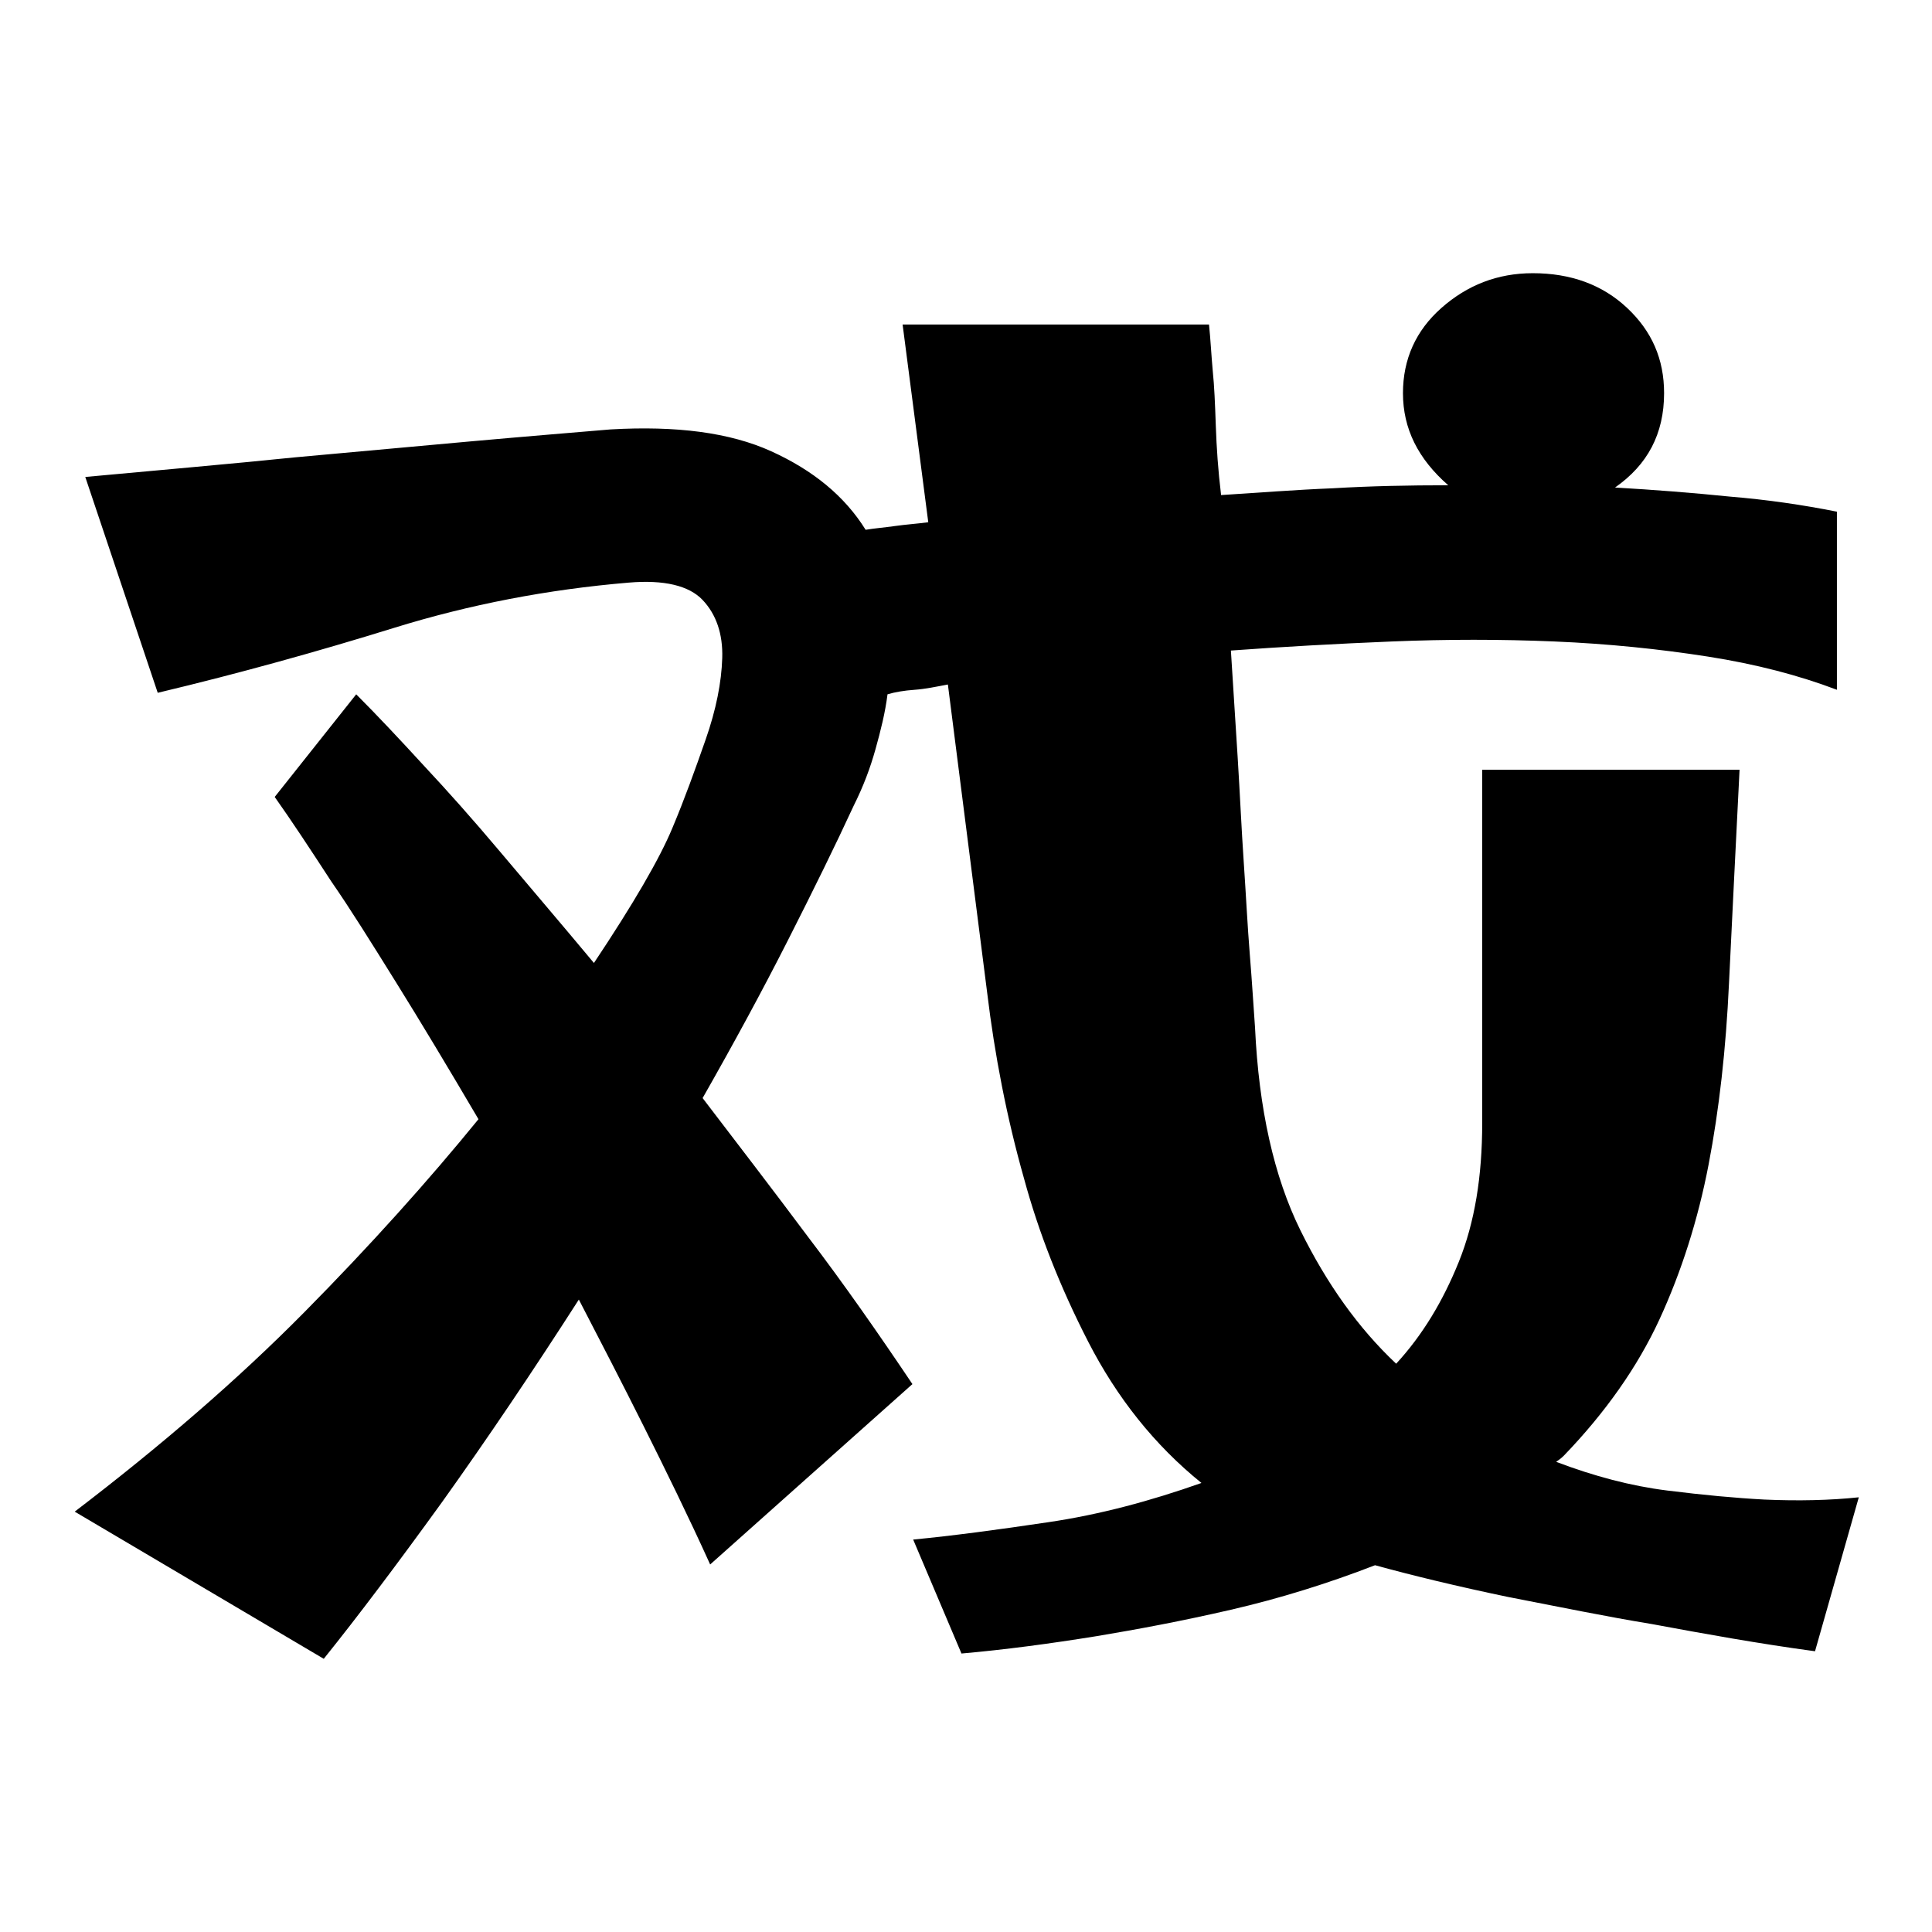 <?xml version="1.0" encoding="utf-8"?>
<!-- Svg Vector Icons : http://www.onlinewebfonts.com/icon -->
<!DOCTYPE svg PUBLIC "-//W3C//DTD SVG 1.1//EN" "http://www.w3.org/Graphics/SVG/1.1/DTD/svg11.dtd">
<svg version="1.1" xmlns="http://www.w3.org/2000/svg" xmlns:xlink="http://www.w3.org/1999/xlink" x="0px" y="0px" viewBox="0 0 256 256" enable-background="new 0 0 256 256" xml:space="preserve">
<g><g><path fill="#000000" d="M240.5,218.8c-7.4-1-14.6-2.3-21.6-3.6c-6.1-1-12.4-2.3-19.1-3.6c-6.7-1.4-12.5-2.8-17.6-4.2c-6.2,2.4-12.6,4.4-19.1,5.9s-12.4,2.6-17.8,3.5c-6.2,1-12.2,1.8-17.9,2.3L121,204c5.2-0.5,11.2-1.3,17.9-2.3c6.8-1,13.5-2.8,20.3-5.2c-6.2-5-11.2-11.3-15-18.7s-6.6-14.6-8.5-21.6c-2.3-8.1-3.9-16.4-4.9-24.7l-5.2-40.8c-1.6,0.3-3,0.6-4.4,0.7c-1.4,0.1-2.6,0.3-3.6,0.6c-0.3,2.4-0.9,4.8-1.6,7.3s-1.6,4.9-2.9,7.5c-2.4,5.2-5.3,11.1-8.7,17.8c-3.4,6.7-7.2,13.7-11.3,20.9c4.5,5.9,9.2,12,13.9,18.3c4.8,6.3,9.4,12.9,13.9,19.6l-26.8,23.9c-2.9-6.4-5.9-12.5-8.8-18.3c-2.9-5.8-5.8-11.4-8.6-16.8c-6.1,9.5-12.1,18.4-18.1,26.8c-6,8.3-11.2,15.2-15.7,20.8l-33-19.5c11.4-8.7,21.6-17.5,30.4-26.4c8.8-8.9,16.5-17.5,23.1-25.6c-4-6.8-7.6-12.8-10.9-18.1c-3.3-5.3-6.1-9.8-8.6-13.4c-2.8-4.3-5.3-8.1-7.5-11.2L47.2,92c2.8,2.8,5.8,6,9.1,9.6c2.9,3.1,6.3,6.9,10,11.3c3.7,4.4,7.9,9.3,12.4,14.7c5.2-7.8,8.7-13.8,10.4-17.9c1.6-3.8,3-7.7,4.4-11.7c1.4-4,2.1-7.6,2.2-10.8c0.1-3.2-0.8-5.8-2.6-7.7c-1.8-1.9-5.1-2.7-9.8-2.3c-10.7,0.9-21.1,2.9-31.1,6c-10,3.1-20.4,6-31.3,8.6l-9.6-28.6c9.7-0.9,19-1.7,27.8-2.6c7.6-0.7,15.3-1.4,23.1-2.1c7.8-0.7,14-1.2,18.7-1.6c8.7-0.5,15.8,0.4,21.3,2.9s9.7,5.9,12.5,10.4c1.2-0.2,2.5-0.3,3.9-0.5c1.4-0.2,2.9-0.3,4.4-0.5l-3.4-26.2h40.6c0.2,1.9,0.3,4,0.5,6.2c0.2,1.9,0.3,4.3,0.4,7.2c0.1,2.9,0.3,5.9,0.7,9.2c4.8-0.3,9.8-0.7,14.8-0.9c5-0.3,10.1-0.4,15.3-0.4c-4-3.5-6-7.5-6-12.2c0-4.5,1.7-8.3,5.1-11.3c3.4-3,7.4-4.6,12.1-4.6c5,0,9.2,1.5,12.5,4.6s4.9,6.8,4.9,11.3c0,5.4-2.2,9.5-6.5,12.5c5.2,0.3,10.3,0.7,15.2,1.2c4.9,0.4,9.7,1.1,14.2,2v23.6c-5-1.9-10.7-3.4-17.1-4.4c-6.4-1-13.2-1.7-20.3-2s-14.3-0.3-21.6,0c-7.3,0.3-14.4,0.7-21.3,1.2c0.3,4.7,0.6,9.4,0.9,14.2s0.5,9.4,0.8,13.8c0.3,4.4,0.5,8.5,0.8,12.2c0.3,3.7,0.5,7,0.7,9.8c0.5,10.7,2.5,19.7,6,26.8c3.5,7.1,7.7,13,12.7,17.7c3.5-3.8,6.2-8.3,8.3-13.5c2.1-5.2,3.1-11.3,3.1-18.4v-46.8h34.1c-0.5,10.2-1,19.7-1.4,28.3c-0.4,8.7-1.3,16.7-2.7,24c-1.4,7.3-3.6,14.2-6.5,20.5c-2.9,6.3-7.2,12.4-12.7,18.1c-0.3,0.3-0.7,0.6-1,0.8c5,1.9,9.9,3.2,14.7,3.8c4.8,0.6,9.1,1,12.9,1.2c4.5,0.2,8.7,0.1,12.5-0.3L240.5,218.8z"/></g></g>
</svg>